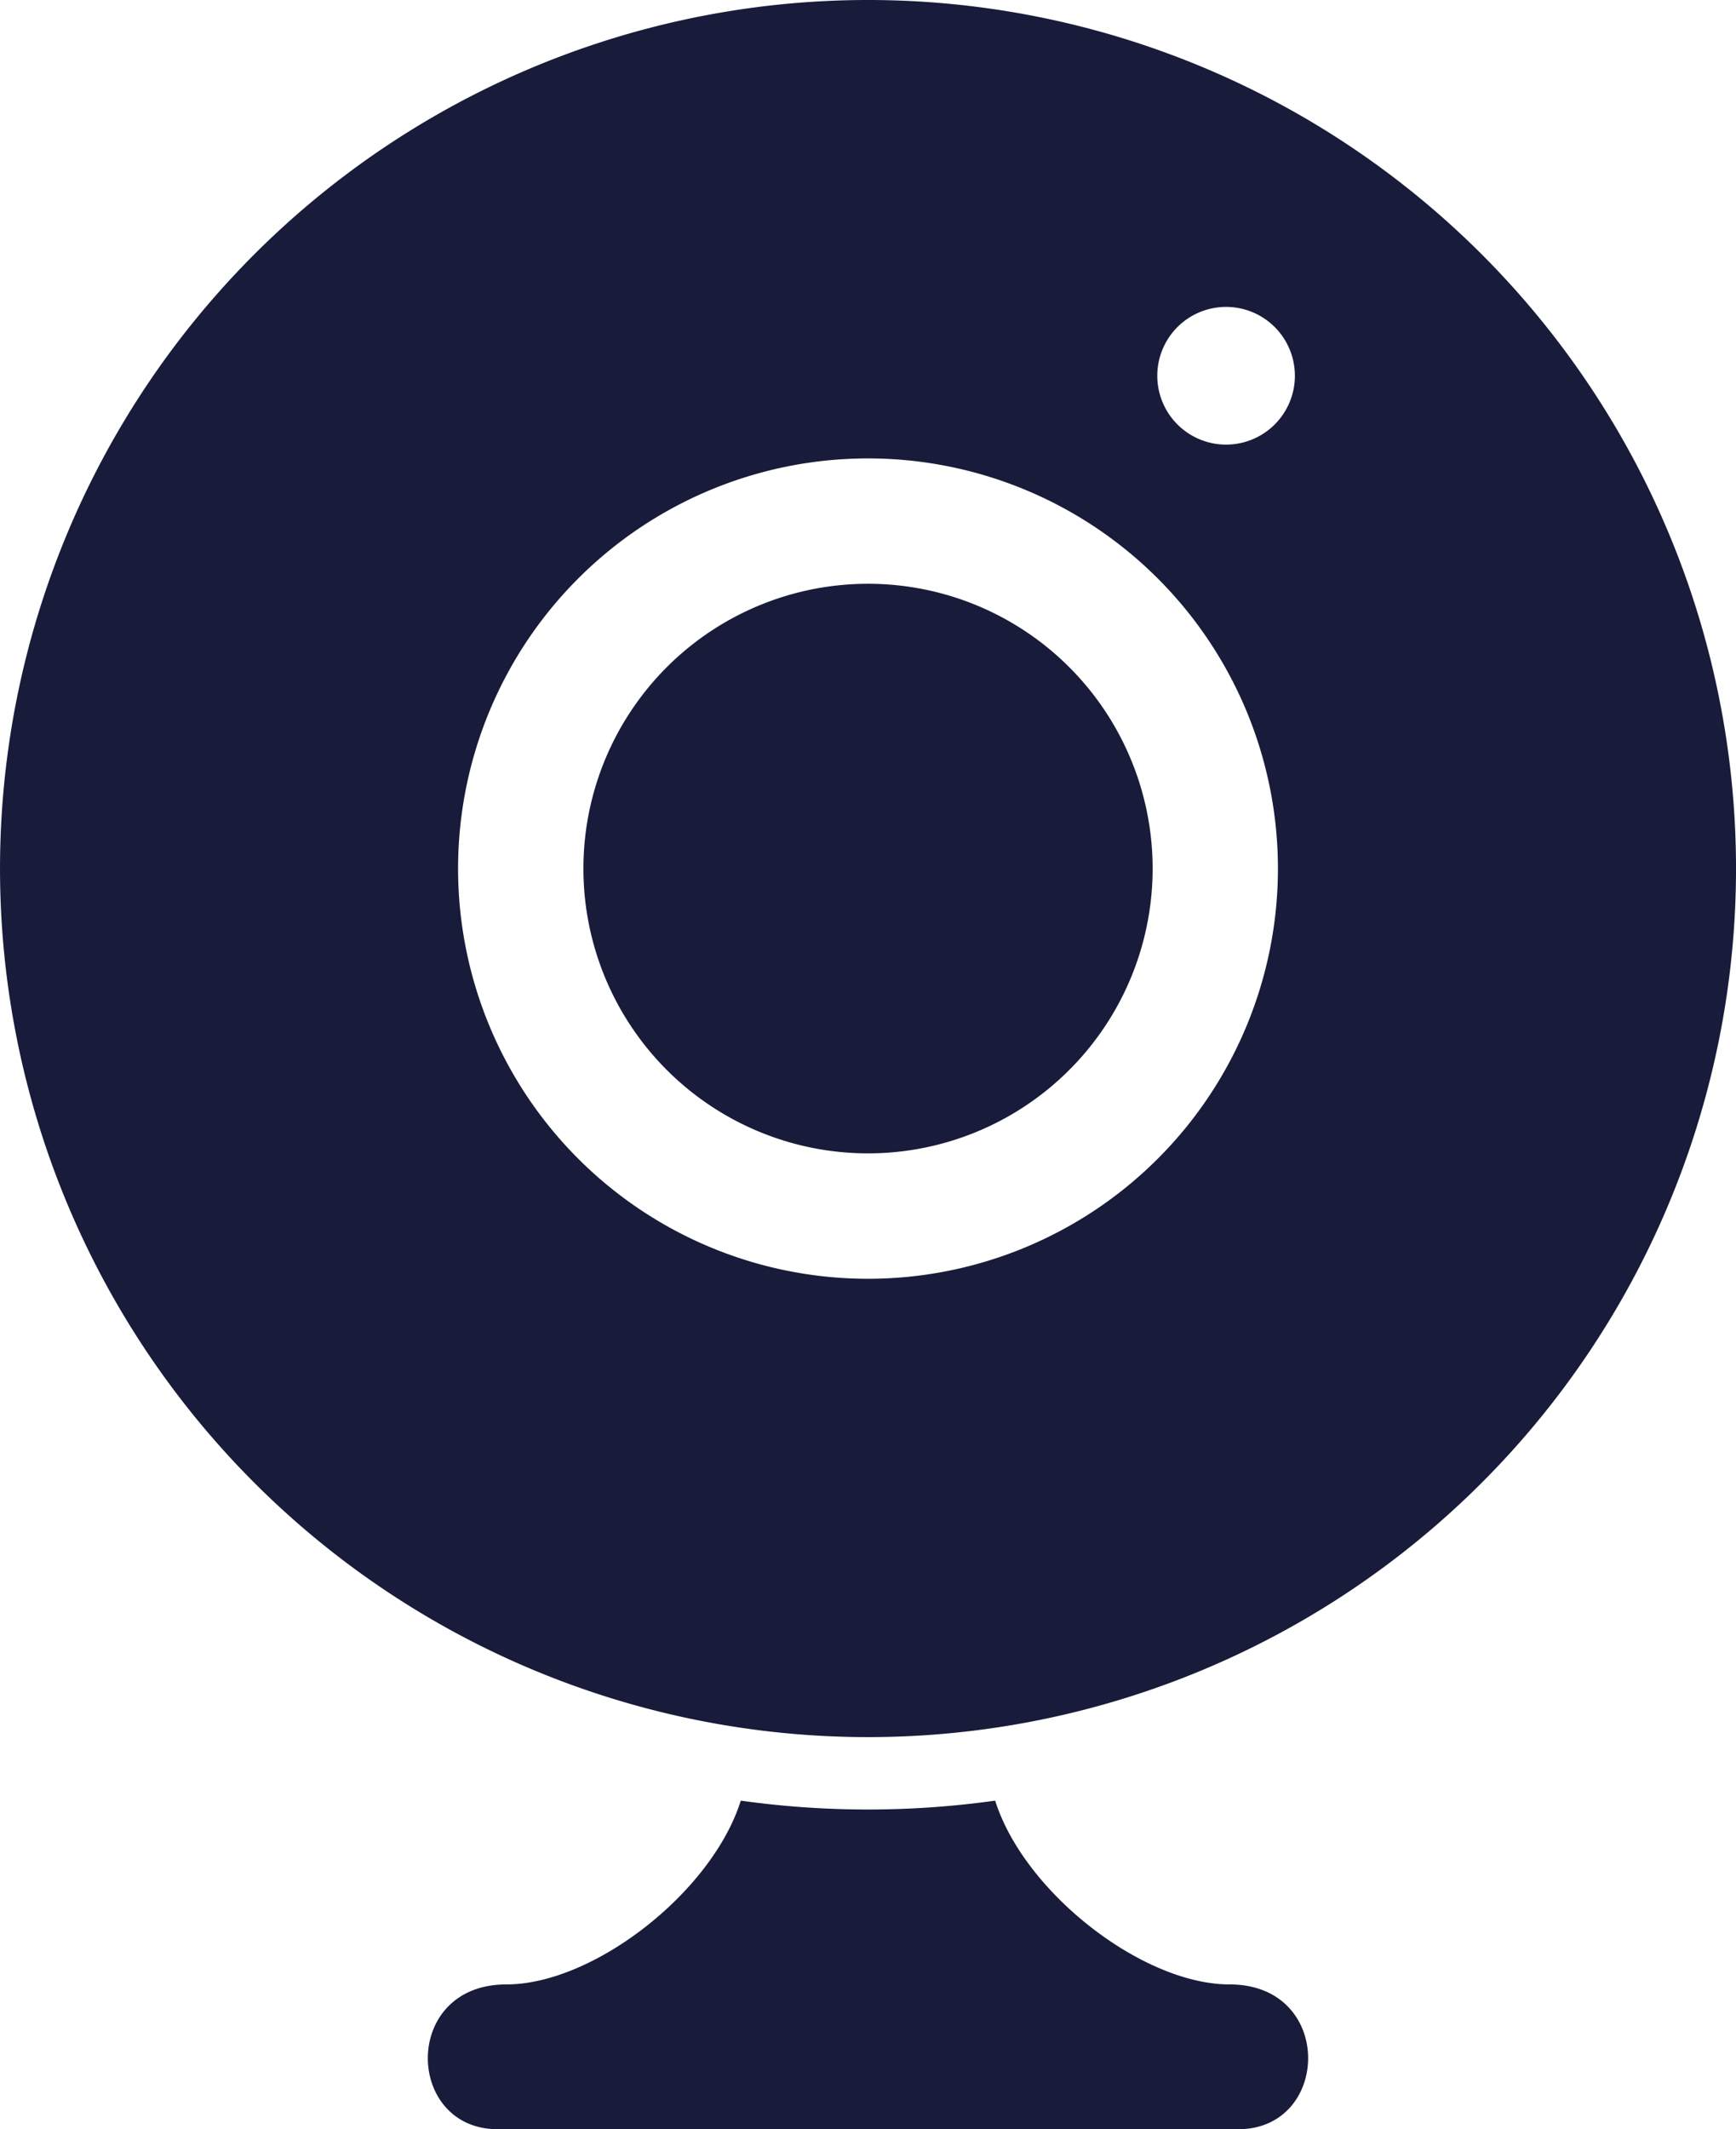 <?xml version="1.0" encoding="UTF-8"?> <svg xmlns="http://www.w3.org/2000/svg" width="78.77" height="96.55" viewBox="0 0 78.77 96.55"><g id="webカメラのアイコン" transform="translate(-47.142)"><path id="パス_36133" data-name="パス 36133" d="M200.433,166.2a12.914,12.914,0,1,0-12.913-12.914A12.915,12.915,0,0,0,200.433,166.2Z" transform="translate(-113.906 -113.9)" fill="#181b39"></path><path id="パス_36134" data-name="パス 36134" d="M186.478,441.322c-3.964,0-9.332-4.184-10.641-8.334a41.617,41.617,0,0,1-11.542,0c-1.307,4.15-6.676,8.334-10.641,8.334-4.761,0-4.6,6.566-.385,6.566h33.594C191.078,447.888,191.24,441.322,186.478,441.322Z" transform="translate(-83.54 -351.337)" fill="#181b39"></path><path id="パス_36135" data-name="パス 36135" d="M86.527,0a39.385,39.385,0,1,0,39.386,39.384A39.385,39.385,0,0,0,86.527,0Zm0,20.787a18.6,18.6,0,1,1-18.6,18.6A18.6,18.6,0,0,1,86.527,20.787Zm16.249-.626a3.122,3.122,0,1,1,3.121-3.123A3.122,3.122,0,0,1,102.776,20.161Z" fill="#181b39"></path></g></svg> 